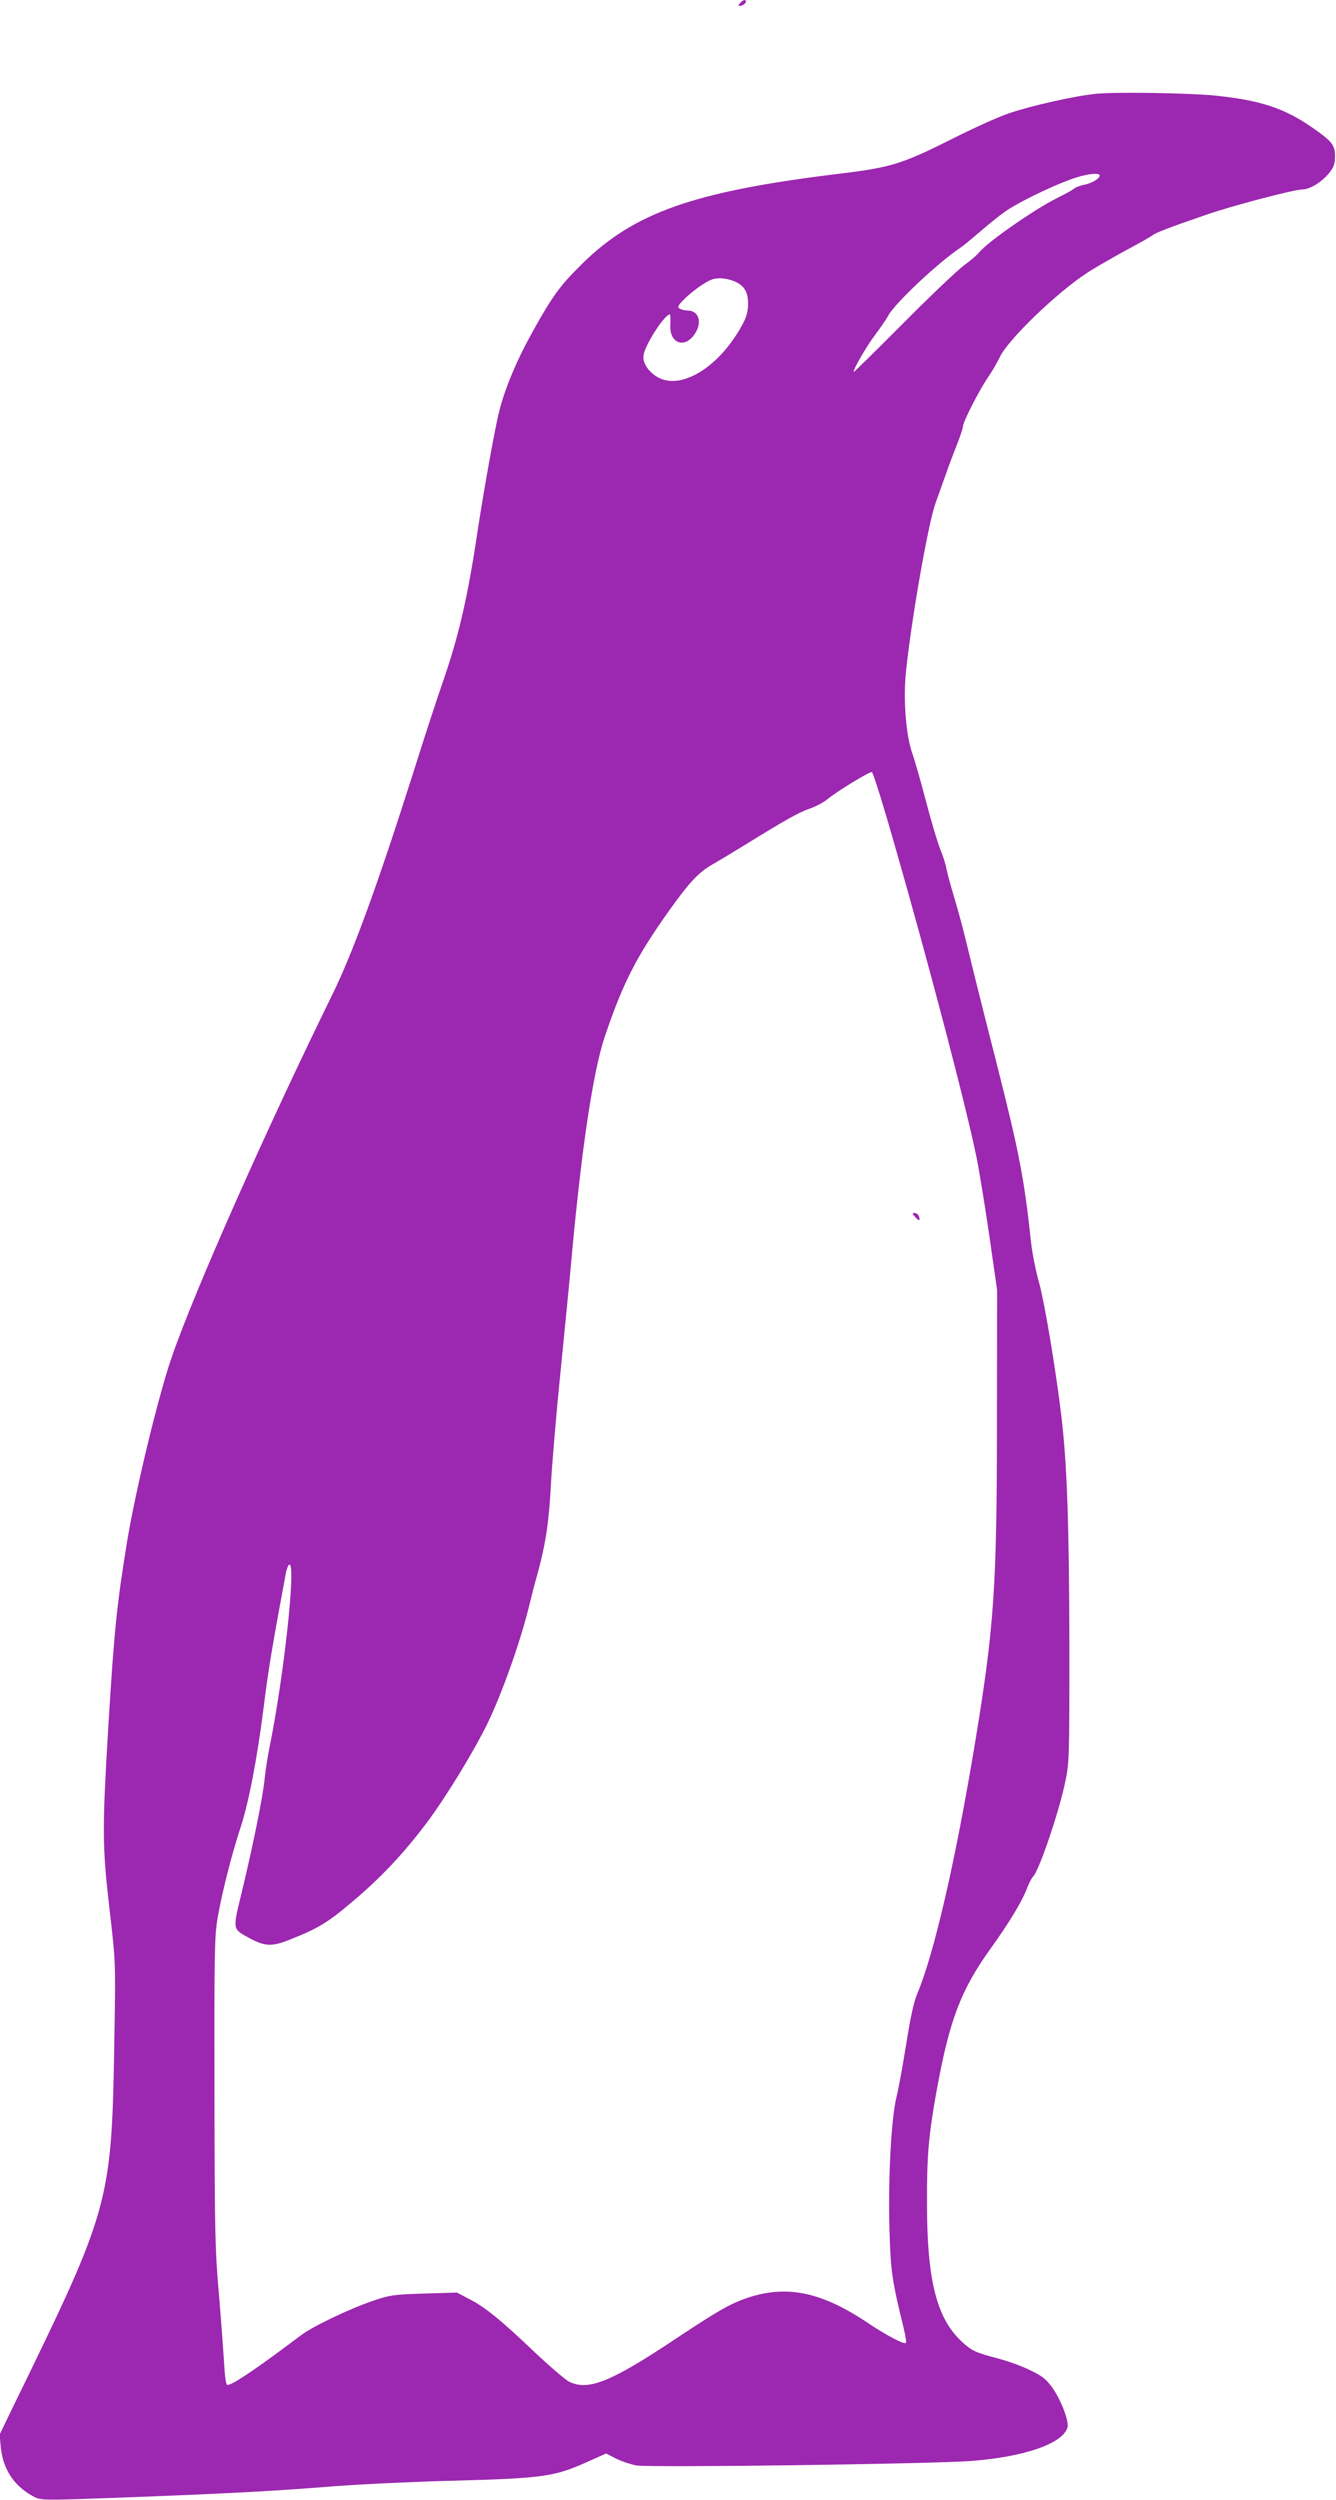 <?xml version="1.0" standalone="no"?>
<!DOCTYPE svg PUBLIC "-//W3C//DTD SVG 20010904//EN"
 "http://www.w3.org/TR/2001/REC-SVG-20010904/DTD/svg10.dtd">
<svg version="1.0" xmlns="http://www.w3.org/2000/svg"
 width="684pt" height="1280pt" viewBox="0 0 684 1280"
 preserveAspectRatio="xMidYMid meet">
<g transform="translate(0,1280) scale(0.1,-0.1)"
fill="#9c27b0" stroke="none">
<path d="M3789 12784 c-12 -14 -11 -16 5 -13 11 2 21 10 24 17 5 17 -13 15
-29 -4z"/>
<path d="M5613 12320 c-110 -11 -330 -60 -450 -101 -48 -16 -175 -73 -282
-127 -267 -134 -318 -149 -589 -182 -737 -90 -1042 -197 -1308 -457 -117 -115
-154 -166 -256 -349 -82 -147 -142 -290 -172 -409 -22 -86 -80 -410 -111 -615
-51 -342 -97 -539 -179 -775 -25 -71 -93 -278 -150 -460 -184 -579 -309 -922
-416 -1140 -338 -689 -706 -1519 -820 -1851 -69 -198 -185 -680 -229 -944 -53
-326 -66 -453 -96 -941 -32 -537 -32 -617 6 -946 31 -266 31 -270 25 -633 -14
-870 -17 -881 -508 -1889 l-80 -165 6 -65 c12 -117 71 -203 175 -256 33 -16
57 -16 460 -1 548 21 770 33 1066 57 132 10 413 24 625 29 446 12 510 21 672
94 l101 45 49 -25 c27 -14 75 -30 106 -36 67 -12 1506 7 1717 23 269 21 464
88 490 170 10 30 -32 141 -76 203 -32 45 -53 62 -112 90 -39 20 -112 47 -162
60 -124 33 -139 40 -190 87 -130 120 -179 315 -179 709 -1 247 9 353 50 580
66 362 124 514 280 730 89 124 158 238 181 300 9 25 24 54 34 65 31 35 129
324 160 470 24 109 24 117 24 715 -1 609 -12 927 -41 1170 -29 241 -85 576
-114 683 -17 59 -35 151 -41 205 -35 326 -60 458 -175 912 -64 250 -131 518
-149 595 -18 77 -49 192 -68 255 -19 63 -38 133 -42 155 -4 22 -18 66 -31 97
-13 32 -46 142 -73 245 -27 104 -59 215 -71 248 -32 94 -46 272 -32 413 27
264 114 763 152 867 12 33 34 96 50 140 15 44 42 115 59 158 17 43 31 85 31
93 0 23 80 181 127 250 22 32 50 80 62 106 43 91 295 333 451 434 36 23 122
73 190 110 69 37 132 72 140 79 16 13 82 39 280 107 130 45 446 128 488 128
38 0 99 38 136 83 25 31 31 48 31 87 0 58 -15 77 -121 150 -139 96 -261 136
-486 160 -135 14 -508 20 -615 10z m17 -419 c0 -16 -42 -40 -80 -47 -19 -4
-42 -12 -50 -19 -8 -7 -49 -30 -90 -50 -116 -58 -354 -224 -397 -277 -10 -13
-45 -43 -78 -67 -33 -24 -174 -158 -312 -297 -139 -140 -253 -252 -253 -249 0
18 67 133 110 190 27 36 58 81 67 98 32 62 255 272 369 348 14 9 58 45 98 80
41 35 98 82 128 103 61 44 220 123 335 166 77 29 153 39 153 21z m-1858 -547
c41 -21 58 -53 58 -110 0 -36 -8 -66 -26 -100 -120 -227 -326 -351 -447 -269
-46 32 -70 75 -61 112 13 59 108 203 133 203 4 0 4 -23 3 -50 -7 -100 76 -129
128 -45 36 58 16 115 -39 115 -14 0 -33 5 -41 10 -12 7 -10 14 15 40 41 44
119 100 153 110 32 11 86 4 124 -16z m809 -2882 c177 -616 368 -1347 419
-1599 16 -81 46 -267 67 -413 l38 -265 -1 -680 c0 -841 -15 -1048 -110 -1625
-101 -614 -212 -1095 -298 -1297 -18 -43 -35 -123 -56 -255 -17 -106 -39 -229
-50 -273 -27 -107 -44 -420 -36 -685 6 -208 13 -256 72 -497 10 -40 15 -75 12
-78 -9 -9 -101 40 -188 98 -241 163 -420 201 -623 133 -88 -30 -150 -65 -362
-206 -336 -224 -451 -271 -550 -224 -19 9 -98 77 -177 151 -175 167 -254 231
-336 273 l-63 33 -167 -5 c-155 -5 -174 -7 -262 -37 -120 -41 -307 -130 -368
-176 -233 -175 -351 -255 -378 -255 -7 0 -13 42 -17 117 -4 65 -16 226 -27
358 -19 216 -21 319 -22 1025 -1 704 0 796 16 890 20 120 74 334 117 462 42
128 85 350 119 618 25 201 44 312 112 678 5 28 14 52 20 52 34 0 -29 -575
-102 -935 -10 -49 -21 -121 -25 -160 -8 -90 -63 -359 -117 -581 -48 -198 -49
-188 40 -237 78 -42 115 -44 206 -7 142 56 194 87 314 189 146 122 266 249
383 404 97 128 244 369 314 512 78 161 175 436 218 620 8 33 26 103 41 155 40
149 57 261 67 455 5 98 27 357 49 575 22 217 49 496 60 620 50 537 107 913
165 1089 93 276 162 413 335 655 101 141 148 191 220 232 30 17 105 62 165 99
207 128 275 166 330 185 30 10 72 32 92 49 59 47 216 142 227 138 6 -2 59
-171 117 -375z"/>
<path d="M4685 6570 c20 -23 29 -21 19 4 -3 9 -13 16 -22 16 -13 0 -12 -3 3
-20z"/>
</g>
</svg>
